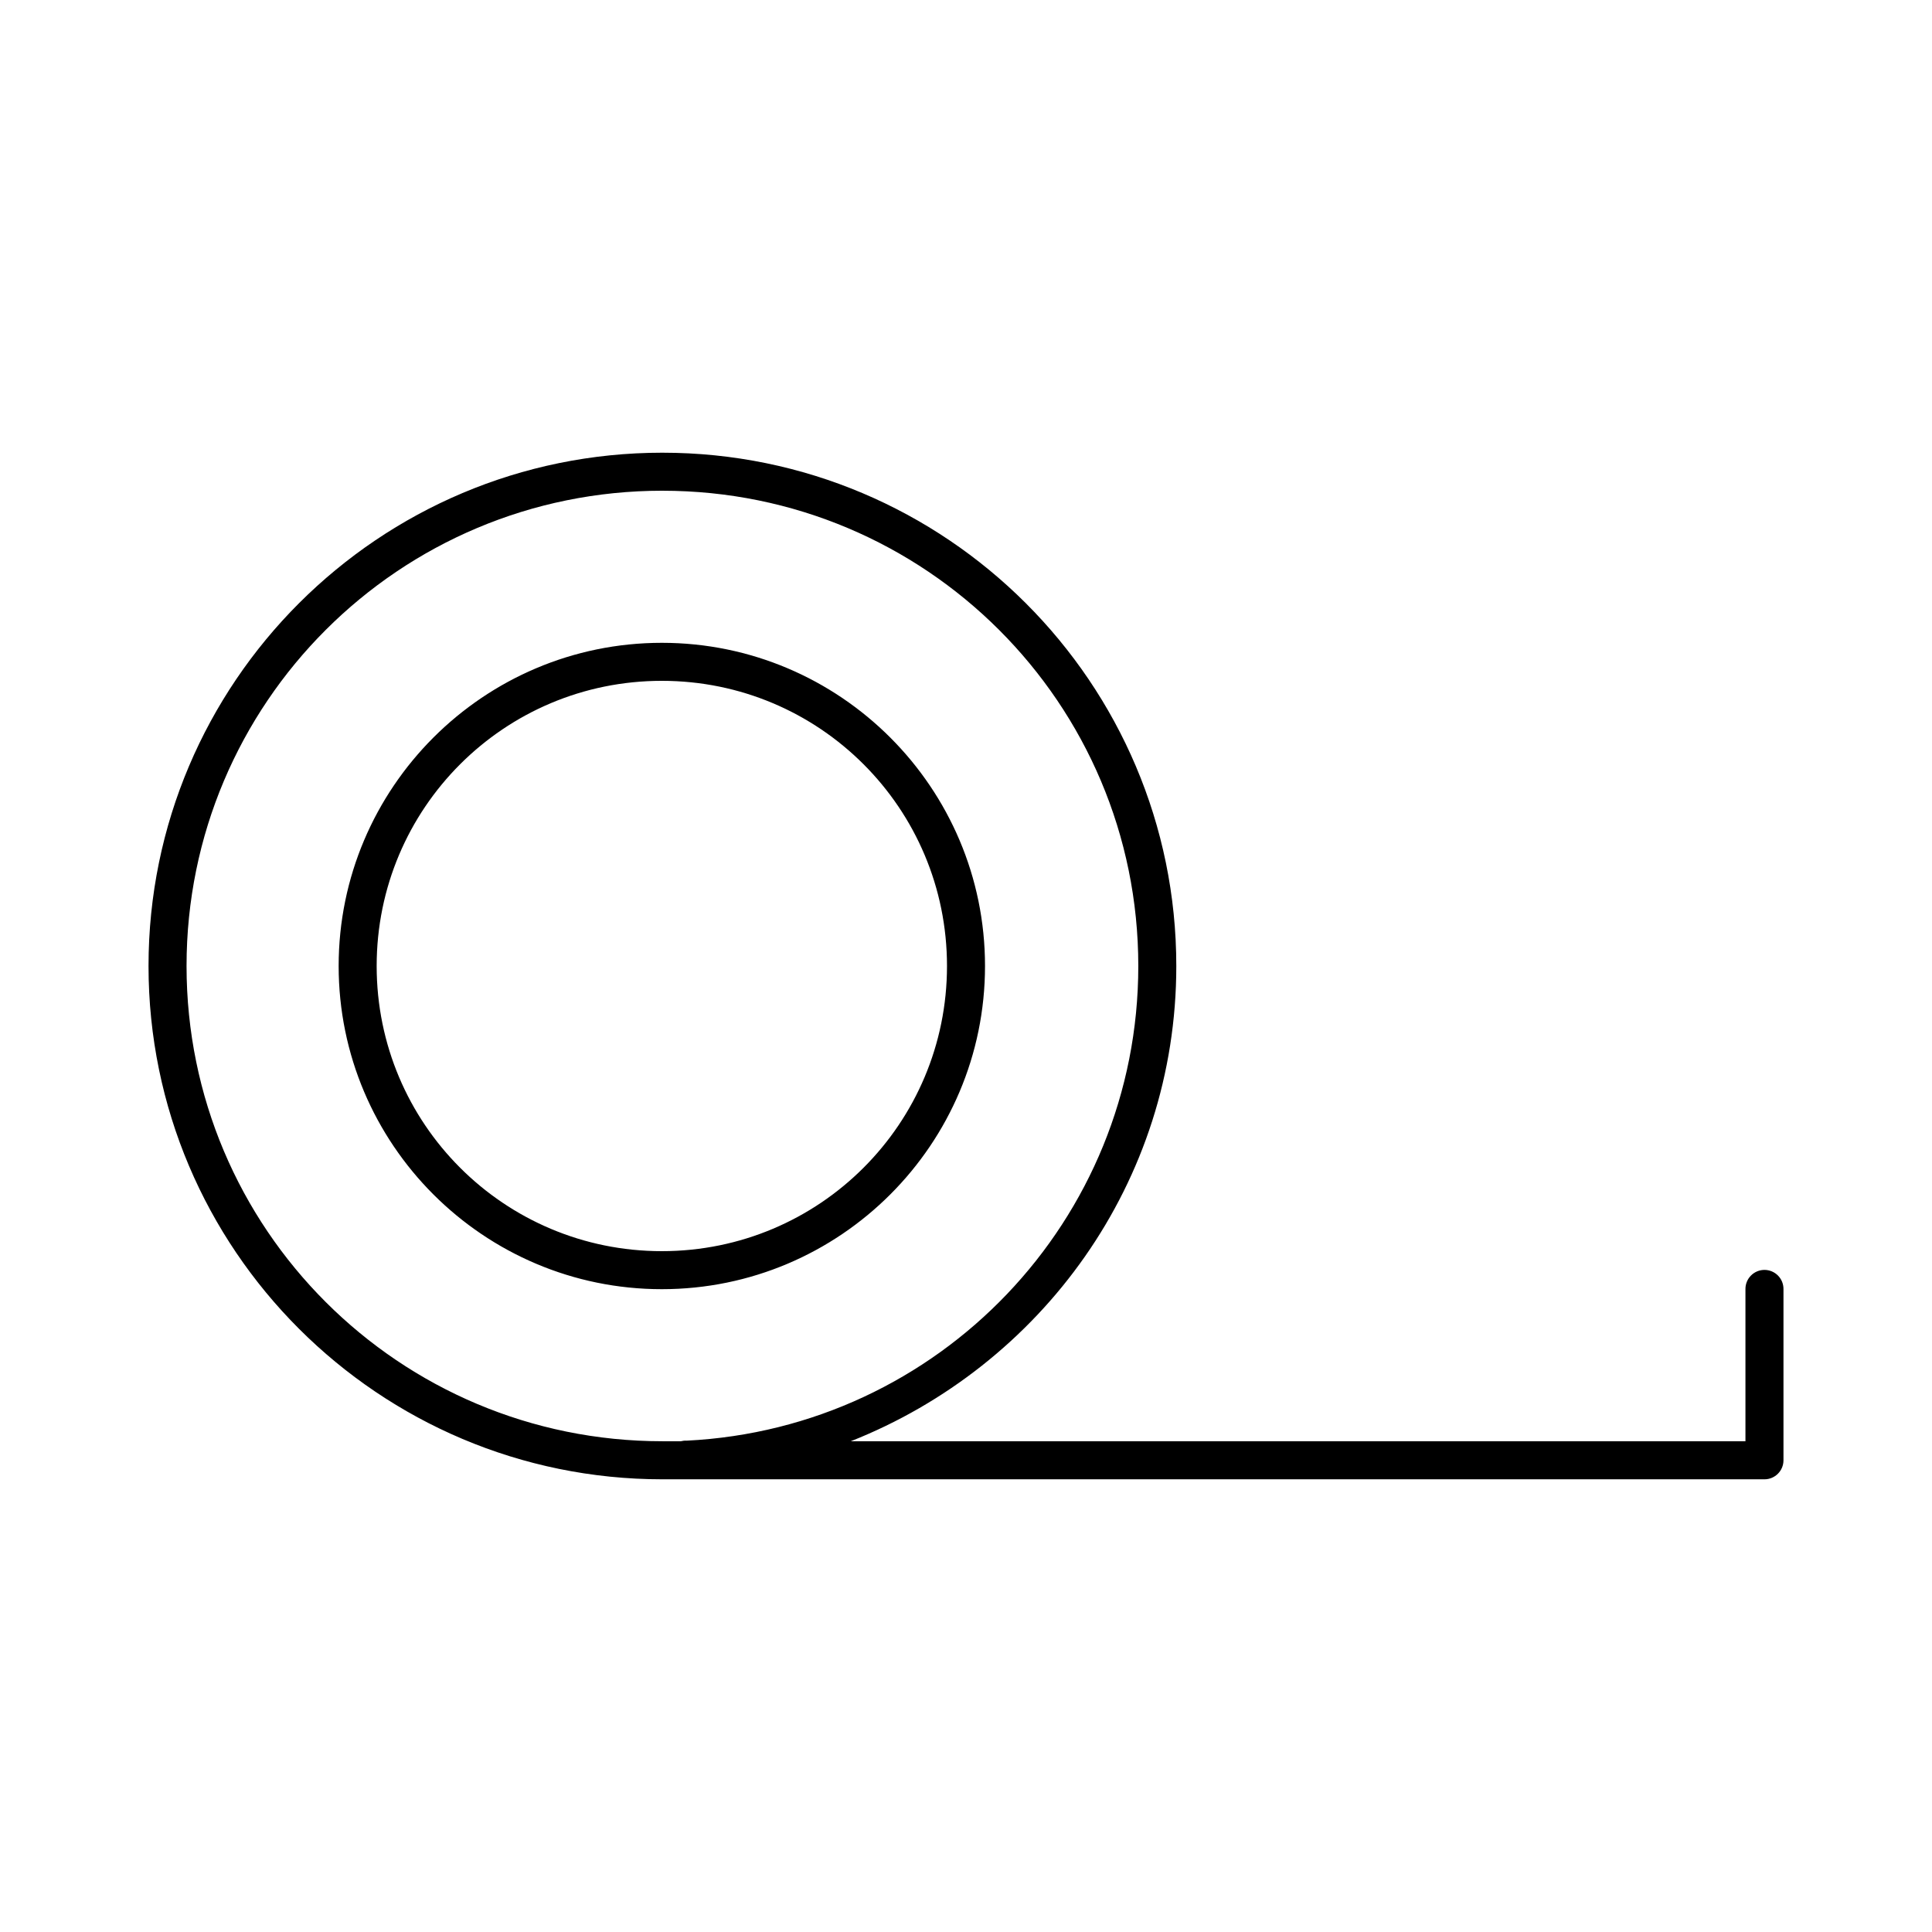 <?xml version="1.0" encoding="UTF-8"?>
<!-- Uploaded to: ICON Repo, www.svgrepo.com, Generator: ICON Repo Mixer Tools -->
<svg fill="#000000" width="800px" height="800px" version="1.1" viewBox="144 144 512 512" xmlns="http://www.w3.org/2000/svg">
 <path d="m319.55 263.97c-75.172 0-136.19 60.957-136.19 136.03 0 75.07 61.016 136.03 136.19 136.03h292.05c2.785 0 5.039-2.258 5.039-5.039v-45.344c0.02-1.348-0.504-2.648-1.449-3.606-0.949-0.961-2.242-1.504-3.59-1.504s-2.641 0.543-3.586 1.504c-0.949 0.957-1.469 2.258-1.453 3.606v40.305h-237.11c50.414-19.953 86.281-68.547 86.281-125.95 0-75.074-61.016-136.03-136.19-136.03zm0 10.078c69.734 0 126.11 56.336 126.11 125.95 0 67.473-52.922 122.47-119.66 125.79-0.527-0.031-1.059 0.023-1.574 0.156h-4.879c-69.734 0-126.11-56.332-126.11-125.95s56.375-125.95 126.11-125.95zm-0.156 40.305c-47.242 0-85.648 38.406-85.648 85.648 0 47.238 38.406 85.645 85.648 85.645s85.645-38.406 85.645-85.645c0-47.242-38.402-85.648-85.645-85.648zm0 10.074c41.797 0 75.57 33.777 75.57 75.574s-33.773 75.57-75.57 75.57-75.574-33.773-75.574-75.57 33.777-75.574 75.574-75.574z"/>
</svg>